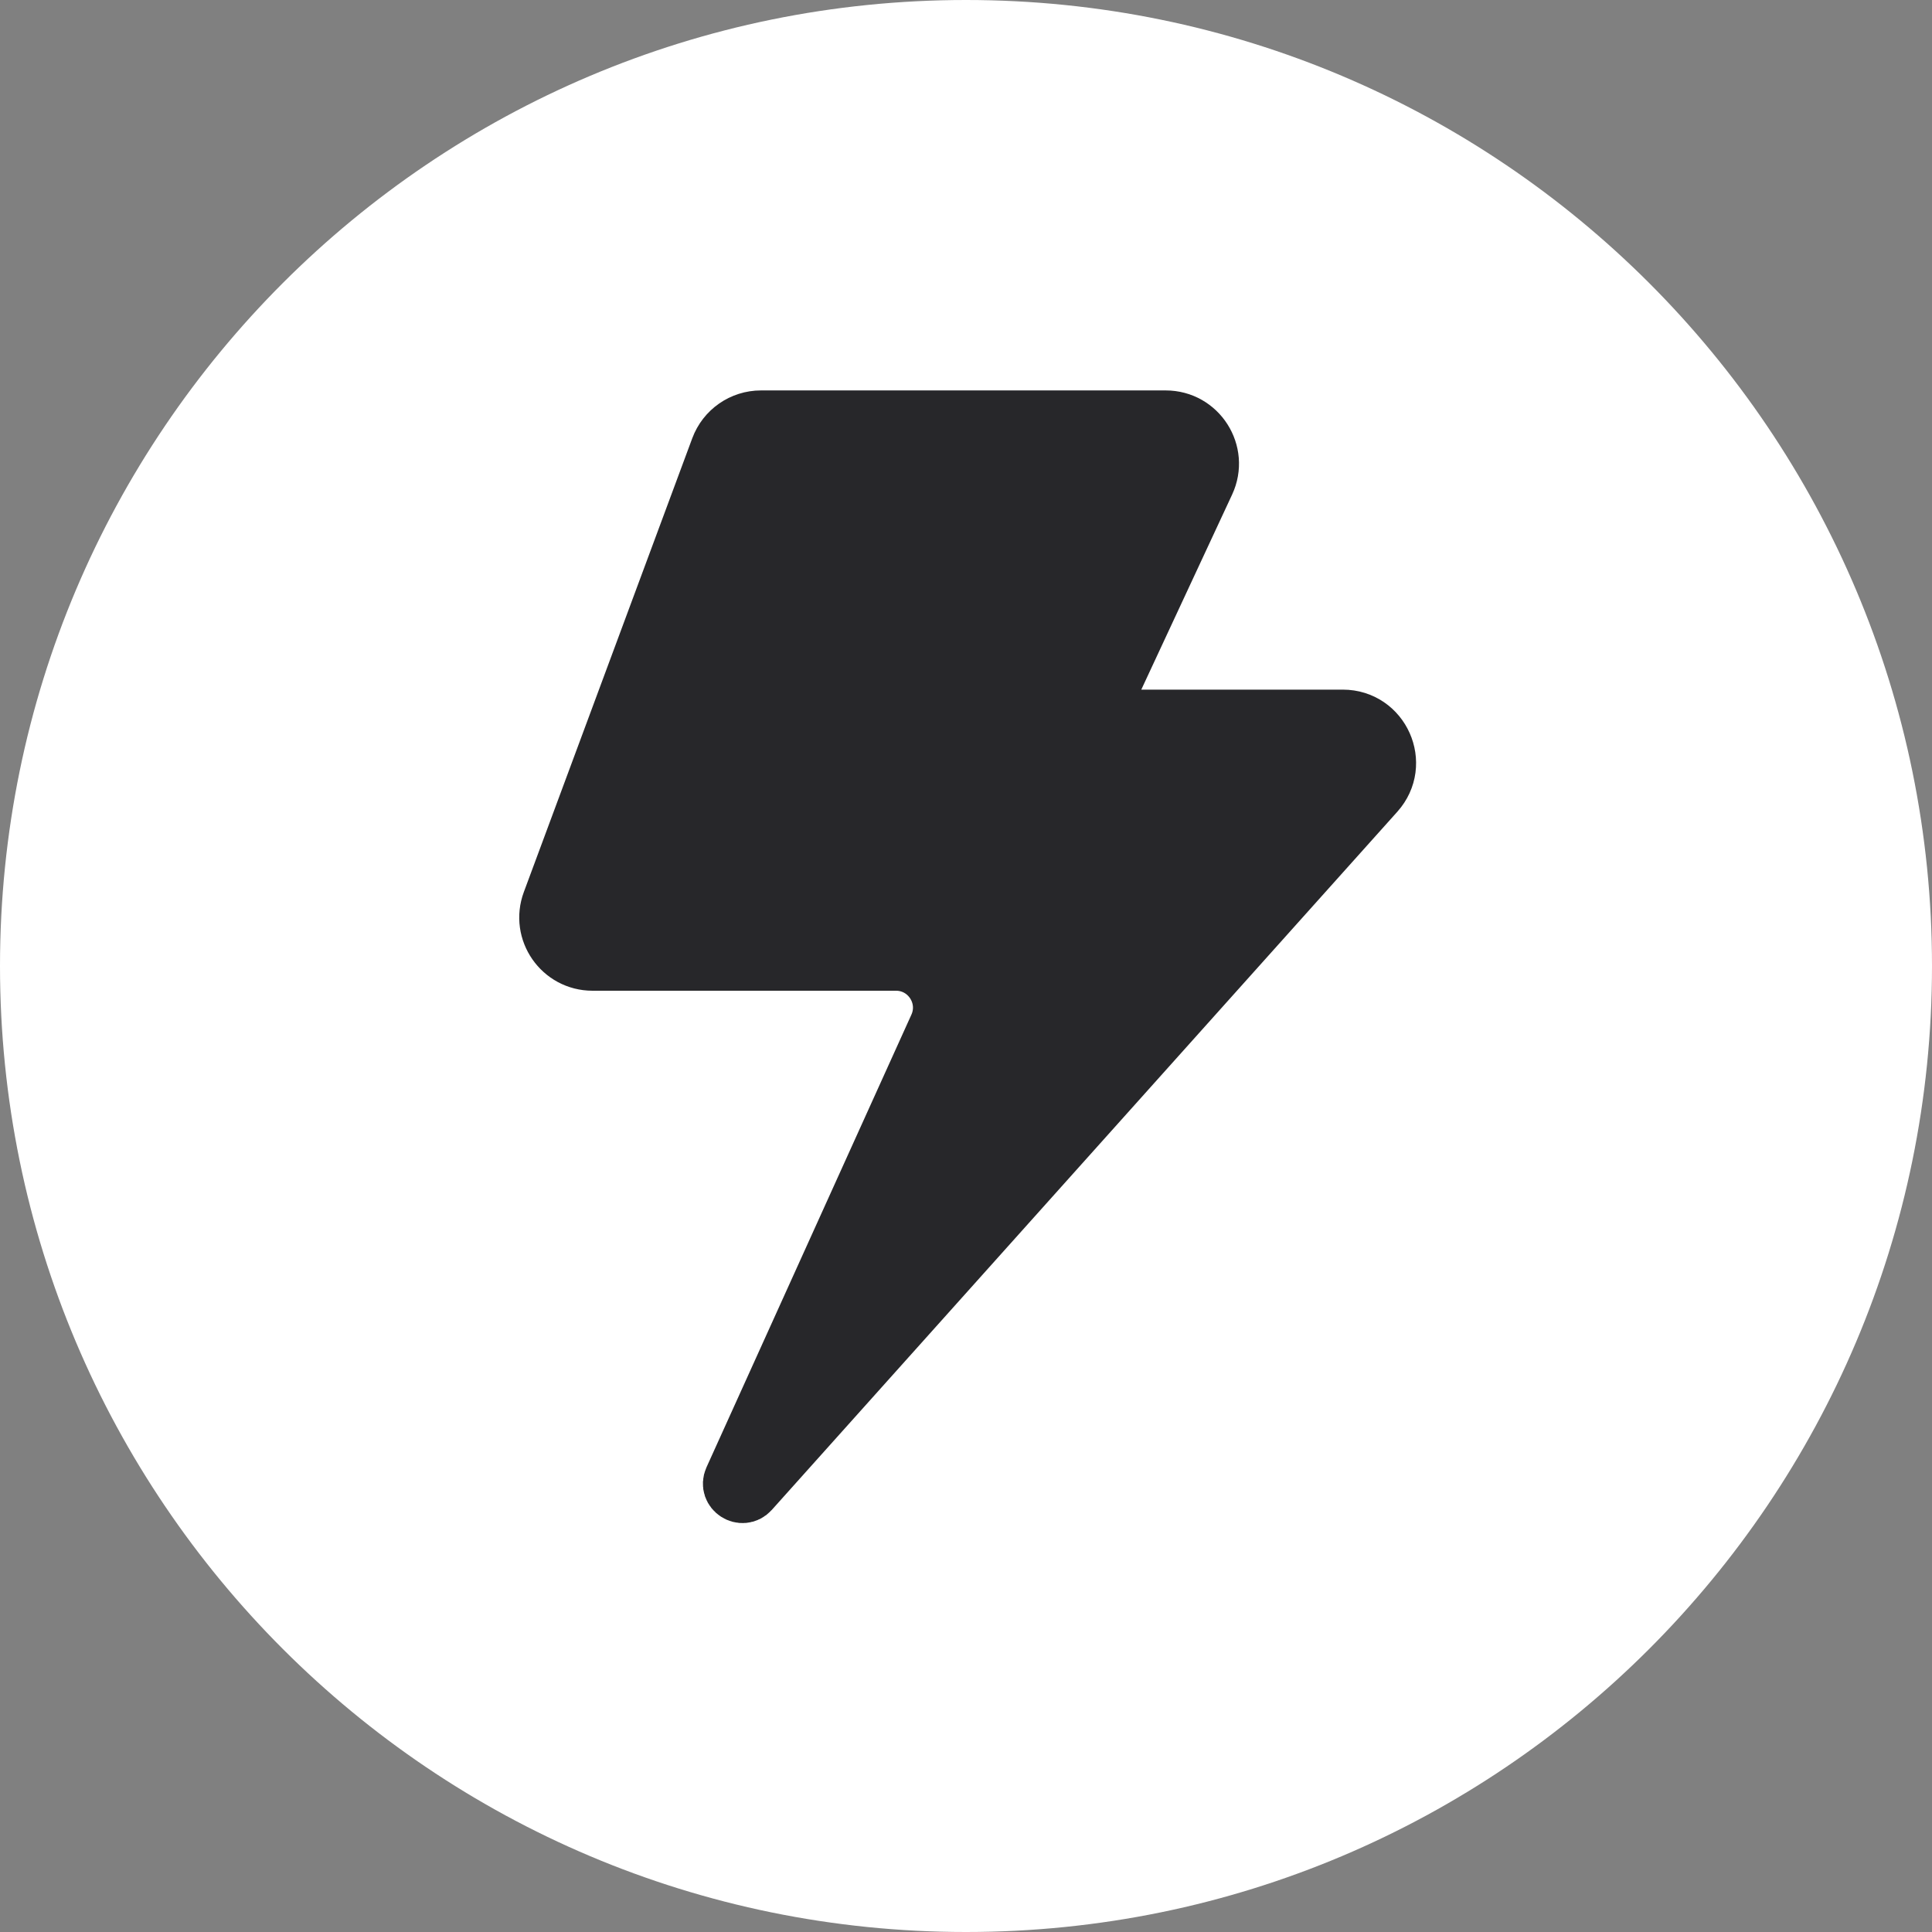 <?xml version="1.0" encoding="UTF-8"?> <svg xmlns="http://www.w3.org/2000/svg" width="60" height="60" viewBox="0 0 60 60" fill="none"><rect x="0" y="0" width="60" height="60" fill="#808080" stroke="none"/><g clip-path="url(#clip0_242_4823)"><path d="M60 30C60 13.431 46.569 0 30 0C13.431 0 0 13.431 0 30C0 46.569 13.431 60 30 60C46.569 60 60 46.569 60 30Z" fill="white"></path><path d="M17.089 28.006L22.32 13.913C22.524 13.364 23.047 13 23.633 13H36.202C37.226 13 37.903 14.063 37.471 14.991L34.303 21.794C34.196 22.026 34.365 22.292 34.621 22.292H41.701C42.911 22.292 43.551 23.724 42.743 24.626L23.318 46.307C23.05 46.605 22.573 46.294 22.738 45.929L29.102 31.871C29.521 30.944 28.843 29.893 27.826 29.893H18.401C17.426 29.893 16.749 28.921 17.089 28.006Z" fill="#27272A" stroke="#27272A" stroke-width="1.75"></path></g><defs><clipPath id="clip0_242_4823"><rect width="60" height="60" fill="white"></rect></clipPath></defs></svg> 